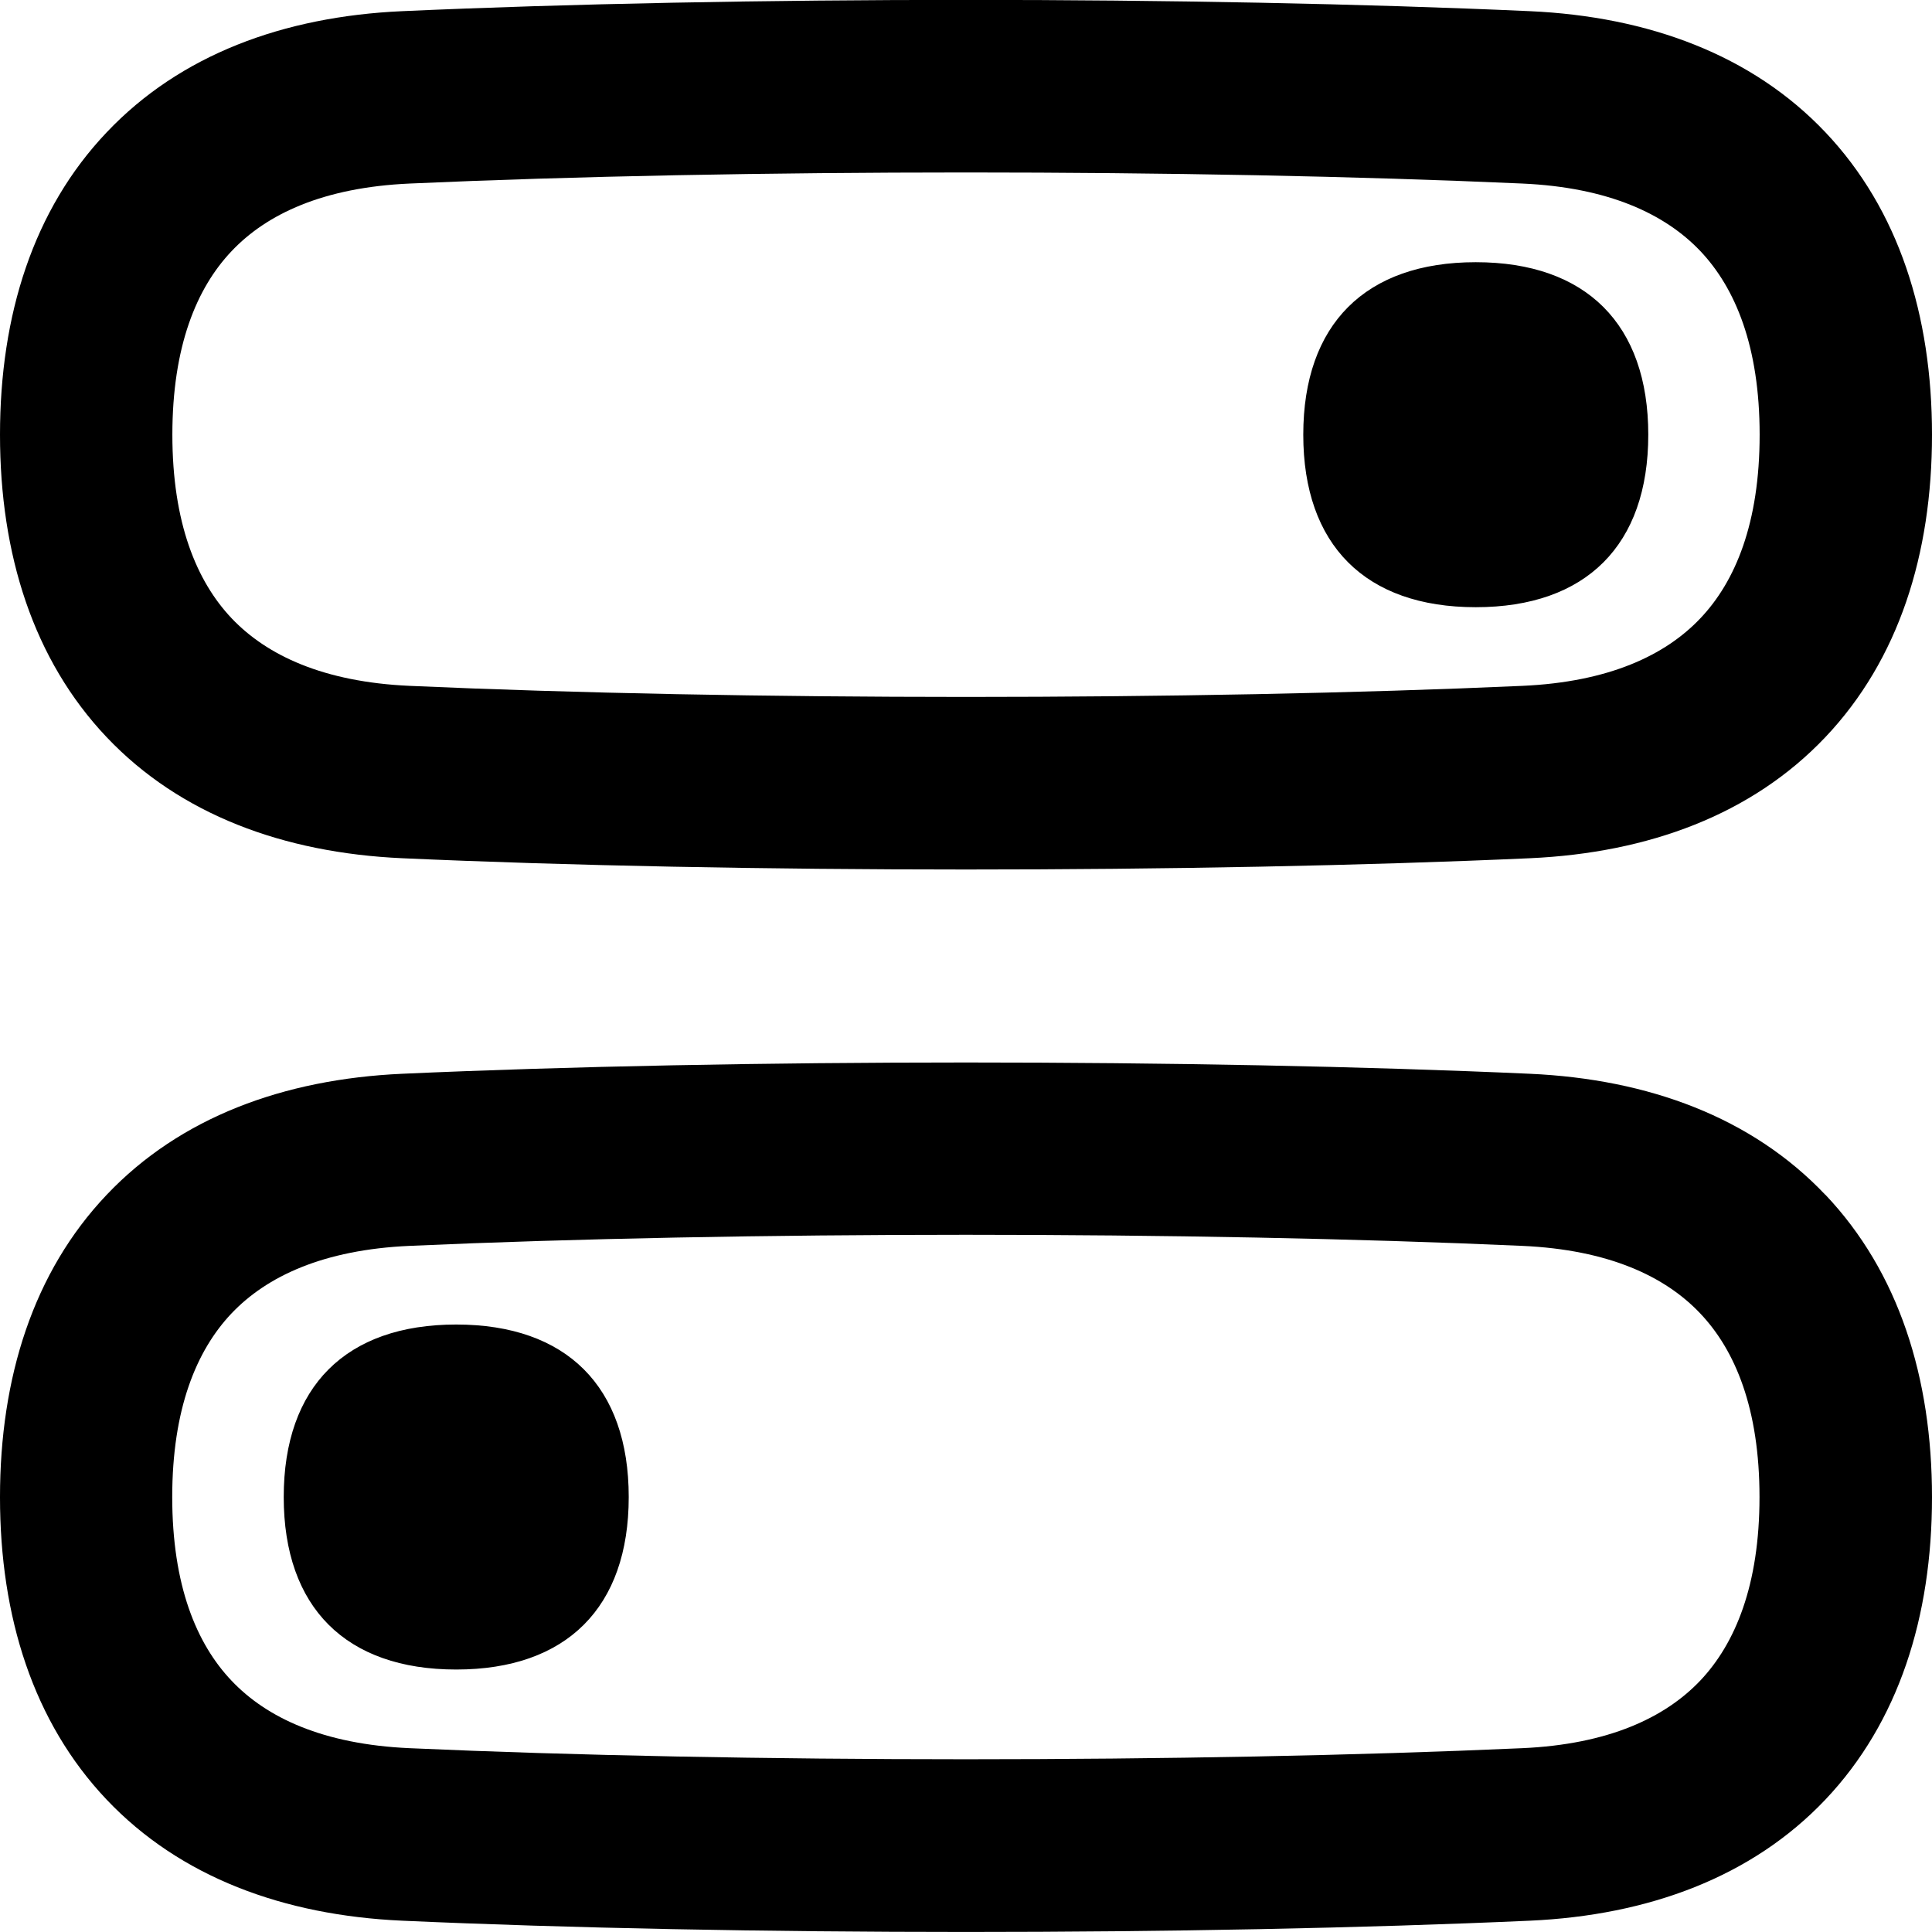 <svg xmlns="http://www.w3.org/2000/svg" fill="none" viewBox="0 0 14 14" id="Horizontal-Toggle-Button--Streamline-Flex-Remix">
  <desc>
    Horizontal Toggle Button Streamline Icon: https://streamlinehq.com
  </desc>
  <g id="horizontal-toggle-button--toggle-adjustment-adjust-button-off-on-horizontal-settings-controls">
    <path id="Union" fill="#000000" fill-rule="evenodd" d="M0 3.15c0 0.866 0.241 1.631 0.773 2.192 0.532 0.561 1.282 0.838 2.14 0.877 2.421 0.109 5.753 0.109 8.174 0 0.859 -0.039 1.608 -0.316 2.14 -0.877 0.532 -0.561 0.773 -1.326 0.773 -2.192 0 -0.866 -0.241 -1.631 -0.773 -2.192 -0.532 -0.561 -1.282 -0.838 -2.14 -0.877 -2.421 -0.109 -5.753 -0.109 -8.174 4e-7C2.054 0.12 1.305 0.397 0.773 0.959 0.241 1.519 0 2.284 0 3.15Zm2.969 1.82c-0.626 -0.028 -1.035 -0.221 -1.29 -0.489 -0.255 -0.269 -0.43 -0.693 -0.43 -1.331 0 -0.639 0.175 -1.063 0.43 -1.331 0.254 -0.268 0.663 -0.461 1.29 -0.489 2.383 -0.107 5.678 -0.107 8.062 0 0.626 0.028 1.035 0.221 1.29 0.489 0.255 0.269 0.43 0.693 0.43 1.331 0 0.639 -0.175 1.063 -0.43 1.331 -0.254 0.268 -0.663 0.461 -1.29 0.489 -2.383 0.107 -5.678 0.107 -8.062 0Zm7.725 -0.57c-0.8 0 -1.25 -0.45 -1.25 -1.25s0.45 -1.25 1.25 -1.25c0.8 0 1.25 0.45 1.25 1.25s-0.45 1.25 -1.25 1.25Zm2.533 4.257c0.532 0.561 0.773 1.326 0.773 2.192 0 0.866 -0.241 1.631 -0.773 2.192 -0.532 0.561 -1.282 0.838 -2.14 0.877 -2.421 0.109 -5.753 0.109 -8.174 0 -0.859 -0.039 -1.608 -0.316 -2.14 -0.877 -0.532 -0.561 -0.773 -1.326 -0.773 -2.192C0 9.983 0.241 9.218 0.773 8.658c0.532 -0.561 1.282 -0.838 2.14 -0.877 2.421 -0.109 5.753 -0.109 8.174 0 0.859 0.039 1.608 0.316 2.14 0.877Zm-0.907 0.86c-0.254 -0.268 -0.663 -0.461 -1.29 -0.489 -2.383 -0.107 -5.678 -0.107 -8.062 0 -0.626 0.028 -1.035 0.221 -1.29 0.489 -0.255 0.269 -0.43 0.693 -0.43 1.331 0 0.639 0.175 1.063 0.43 1.331 0.254 0.268 0.663 0.461 1.29 0.489 2.383 0.107 5.678 0.107 8.062 0 0.626 -0.028 1.035 -0.221 1.29 -0.489 0.255 -0.269 0.43 -0.693 0.43 -1.331 0 -0.639 -0.175 -1.063 -0.43 -1.331Zm-9.014 2.581c-0.8 0 -1.25 -0.45 -1.25 -1.25s0.45 -1.25 1.25 -1.25 1.25 0.45 1.25 1.25 -0.45 1.25 -1.25 1.25Z" clip-rule="evenodd" stroke-width="1"></path>
  </g>
</svg>